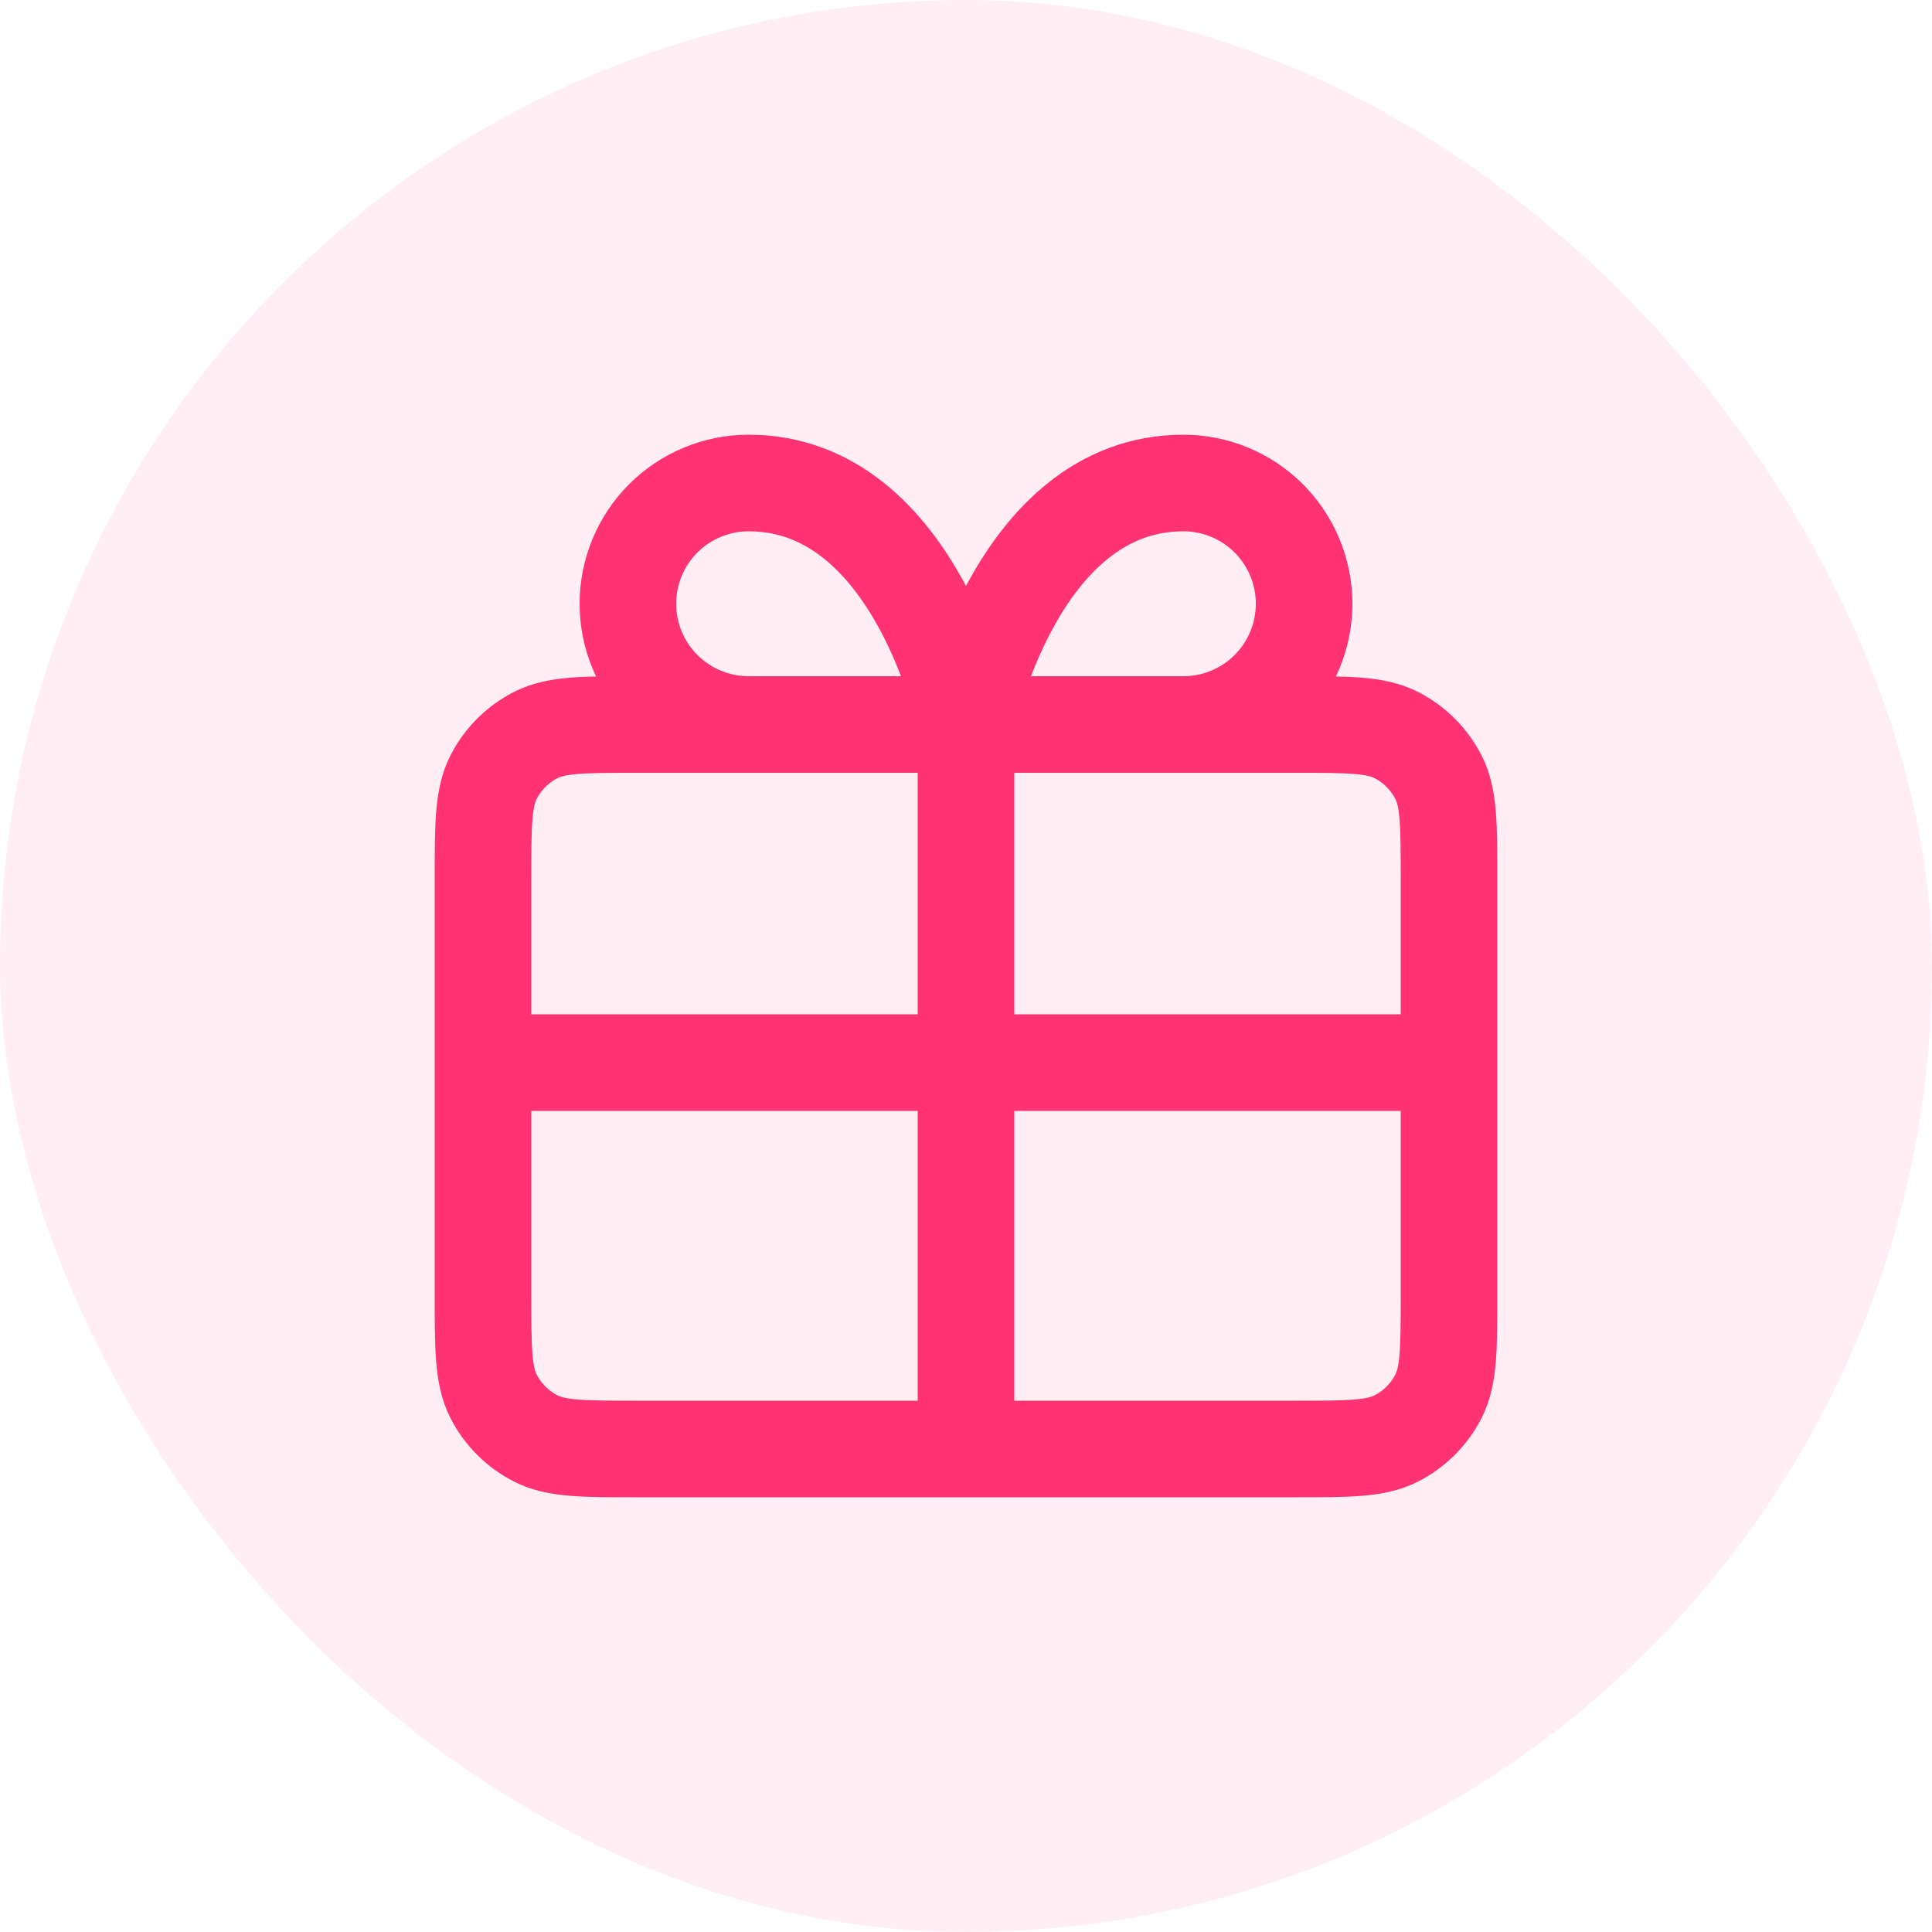 <?xml version="1.0" encoding="UTF-8"?> <svg xmlns="http://www.w3.org/2000/svg" width="40" height="40" viewBox="0 0 40 40" fill="none"><rect width="40" height="40" rx="20" fill="#FF3374" fill-opacity="0.08"></rect><path d="M20 15H15.5C14.837 15 14.201 14.737 13.732 14.268C13.263 13.799 13 13.163 13 12.5C13 11.837 13.263 11.201 13.732 10.732C14.201 10.263 14.837 10 15.5 10C19 10 20 15 20 15ZM20 15H24.5C25.163 15 25.799 14.737 26.268 14.268C26.737 13.799 27 13.163 27 12.5C27 11.837 26.737 11.201 26.268 10.732C25.799 10.263 25.163 10 24.5 10C21 10 20 15 20 15ZM20 15L20 30M10 22H30M10 18.2L10 26.8C10 27.92 10 28.48 10.218 28.908C10.41 29.284 10.716 29.59 11.092 29.782C11.52 30 12.08 30 13.2 30L26.8 30C27.92 30 28.48 30 28.908 29.782C29.284 29.59 29.59 29.284 29.782 28.908C30 28.48 30 27.92 30 26.8V18.2C30 17.08 30 16.52 29.782 16.092C29.59 15.716 29.284 15.41 28.908 15.218C28.48 15 27.92 15 26.8 15L13.2 15C12.08 15 11.52 15 11.092 15.218C10.716 15.41 10.41 15.716 10.218 16.092C10 16.52 10 17.08 10 18.2Z" stroke="#FF3374" stroke-width="2" stroke-linecap="round" stroke-linejoin="round"></path></svg> 